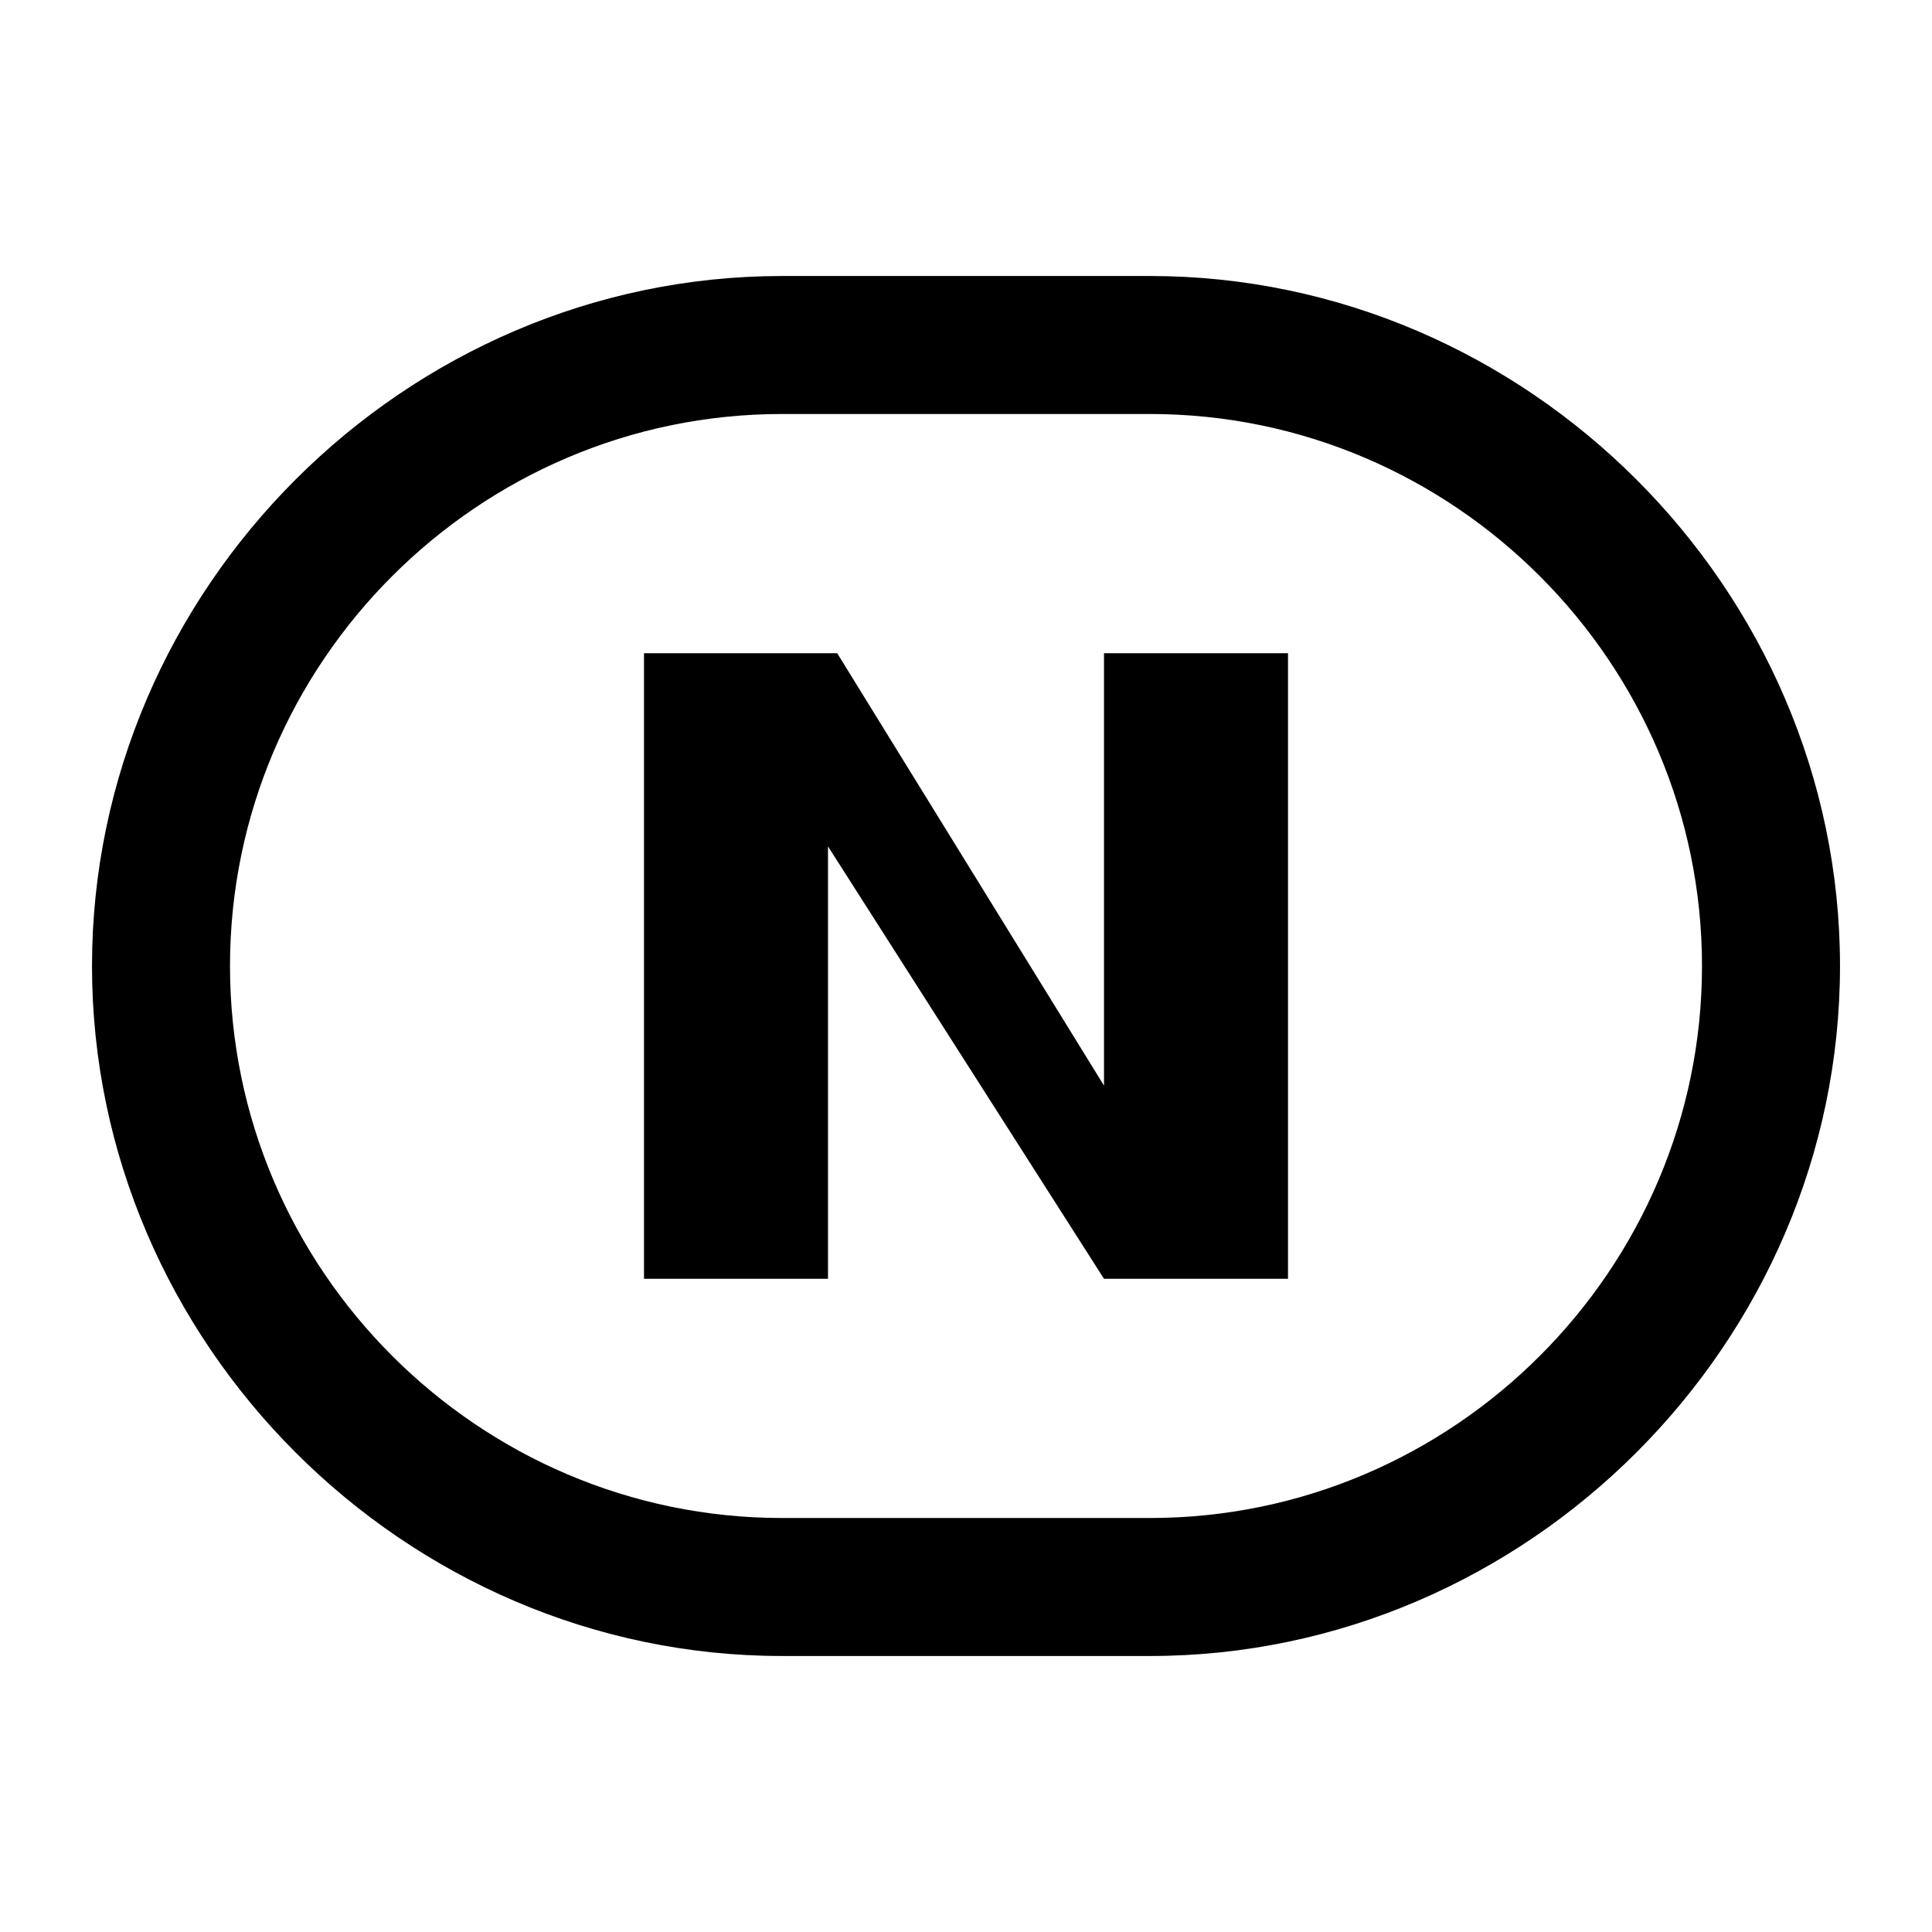 <?xml version="1.0" encoding="utf-8"?>
<!-- Generator: Adobe Illustrator 21.1.0, SVG Export Plug-In . SVG Version: 6.00 Build 0)  -->
<svg version="1.1" id="Слой_2" xmlns="http://www.w3.org/2000/svg" xmlns:xlink="http://www.w3.org/1999/xlink" x="0px" y="0px"
	 viewBox="0 0 21 21" style="enable-background:new 0 0 21 21;" xml:space="preserve">
<polygon points="7,7.1 9.1,7.1 12,11.8 12,7.1 14,7.1 14,13.9 12,13.9 9,9.2 9,13.9 7,13.9 "/>
<g>
	<path d="M12.5,4.5c3.3,0,6,2.7,6,6c0,3.3-2.7,6-6,6h-4c-3.3,0-6-2.7-6-6c0-3.3,2.7-6,6-6H12.5 M12.5,3h-4C4.4,3,1,6.4,1,10.5v0
		C1,14.6,4.4,18,8.5,18h4c4.1,0,7.5-3.4,7.5-7.5v0C20,6.4,16.6,3,12.5,3L12.5,3z"/>
</g>
</svg>
